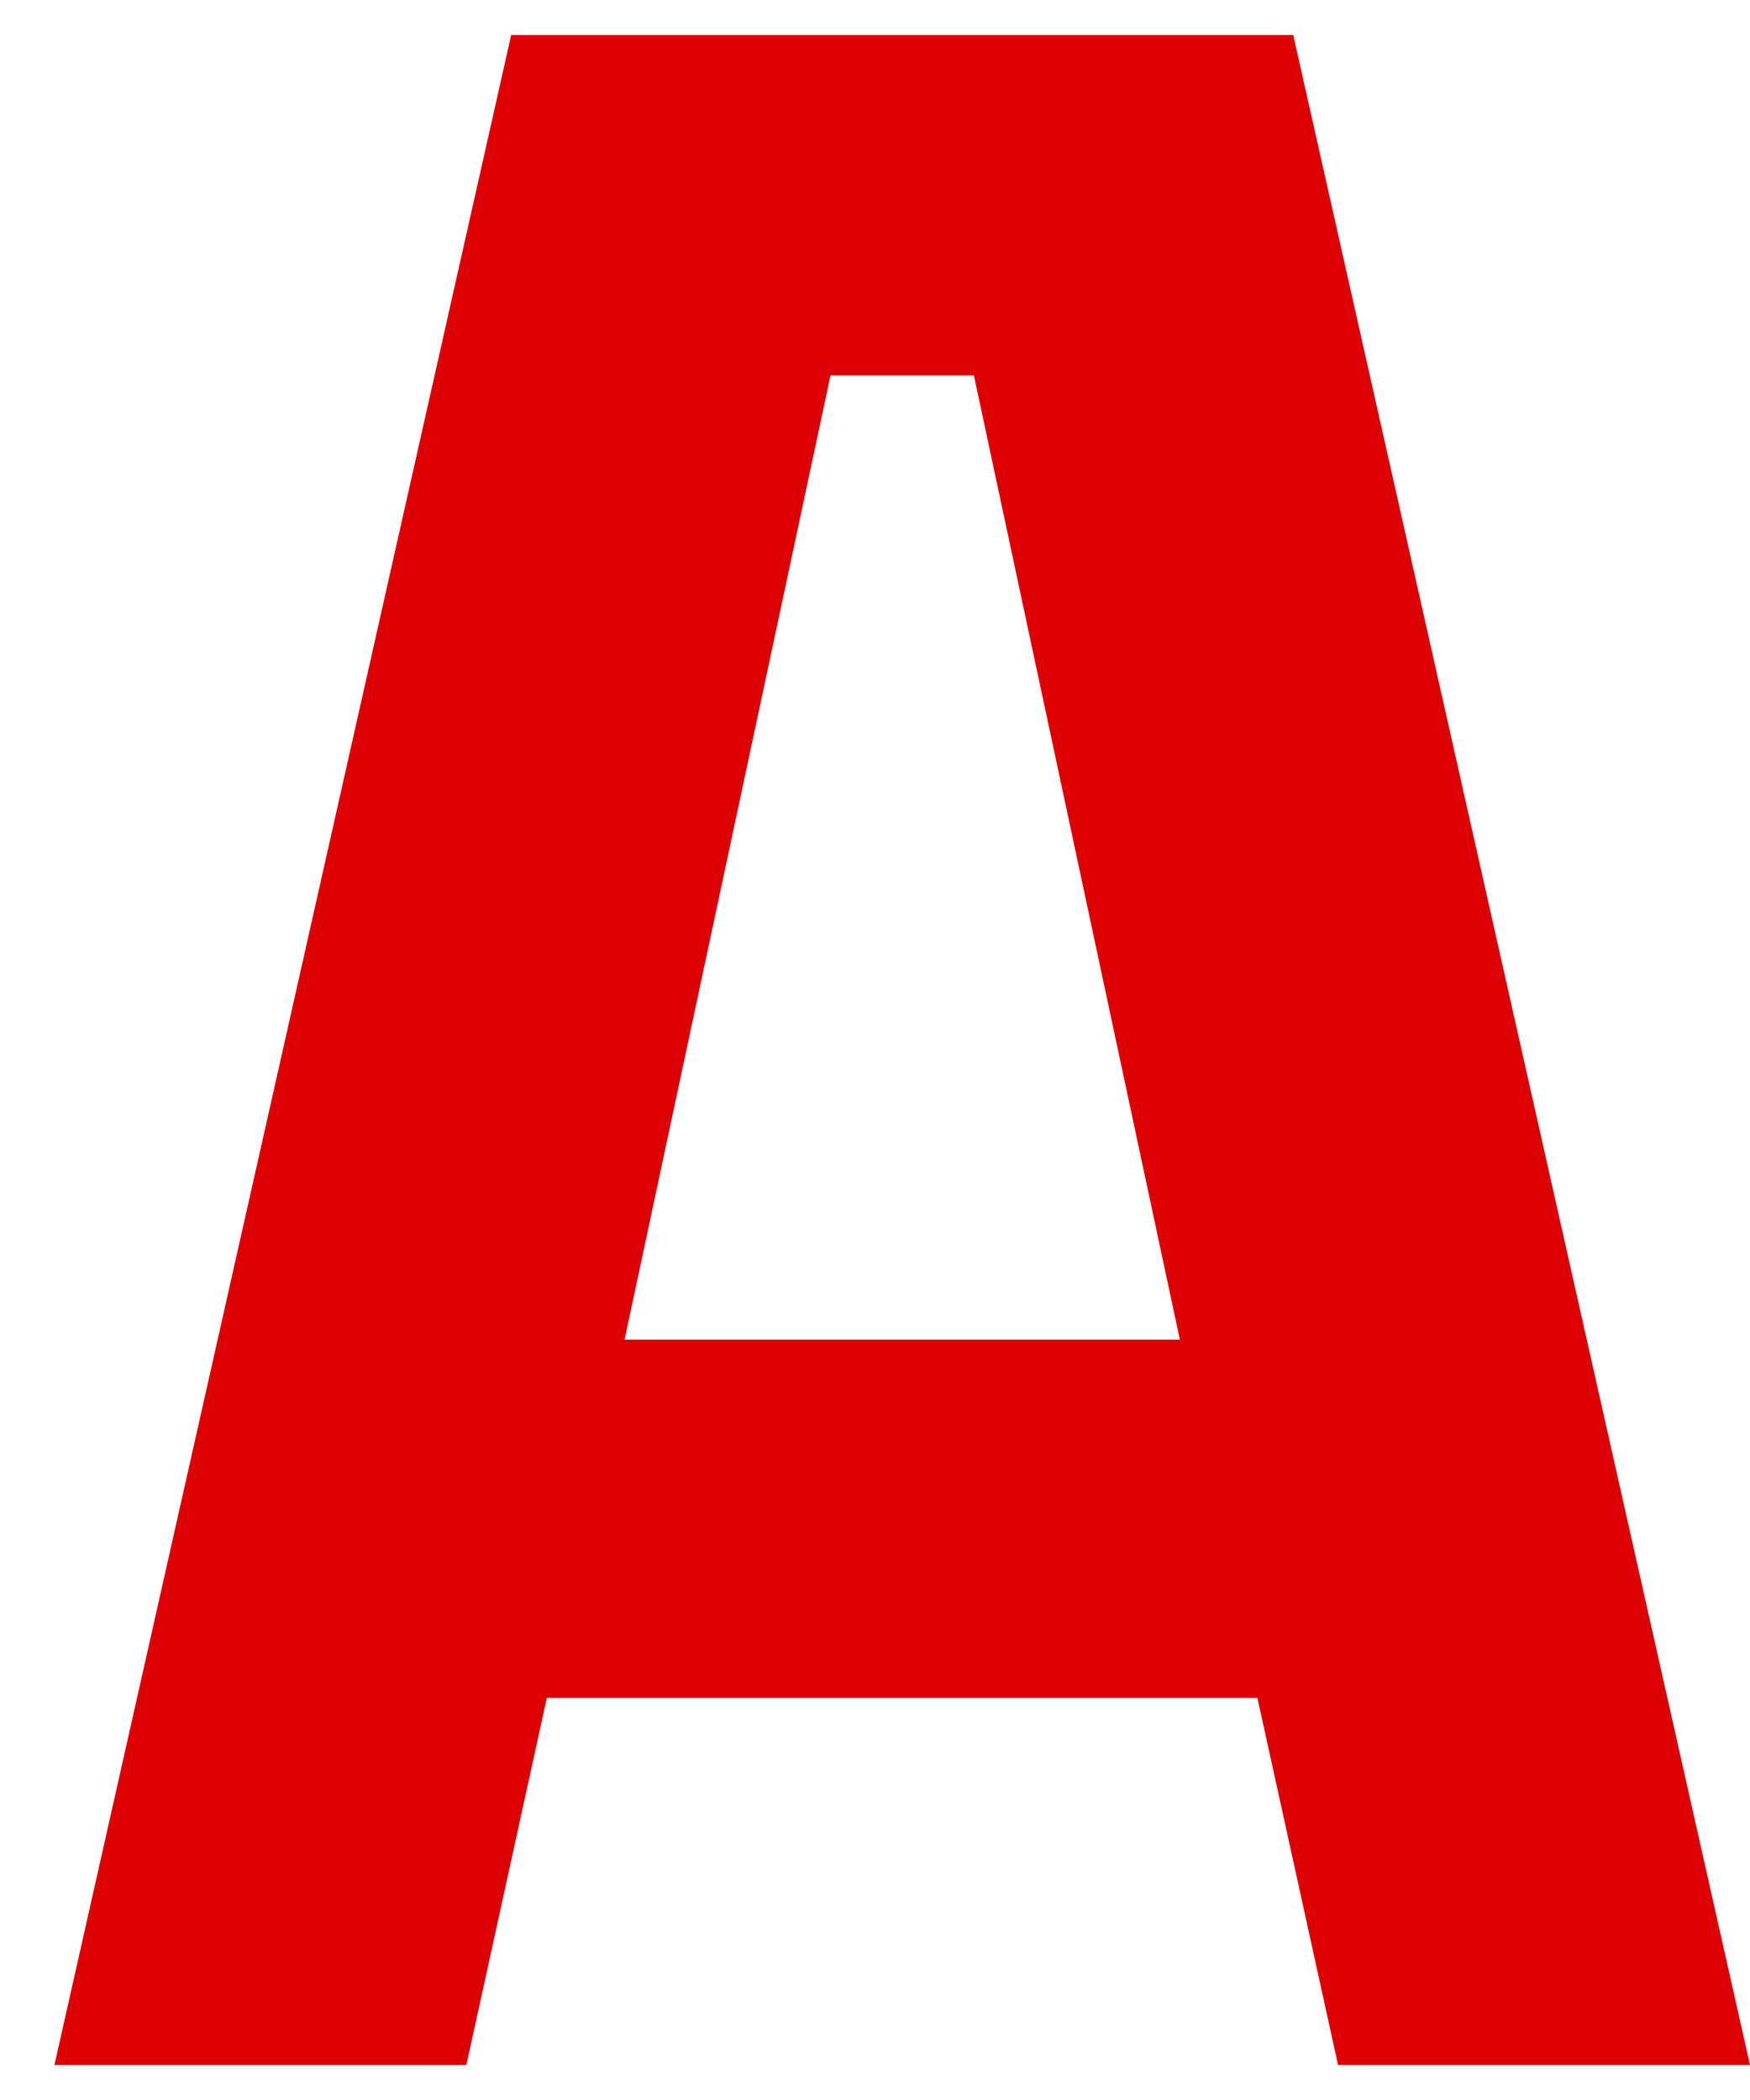 <svg width="10" height="12" viewBox="0 0 10 12" fill="none" xmlns="http://www.w3.org/2000/svg">
<path id="A" d="M0.311 11.8L2.921 0.2H7.39L10 11.8H7.646L7.185 9.702H3.125L2.665 11.8H0.311ZM4.746 2.145L3.569 7.655H6.742L5.565 2.145H4.746Z" fill="#DC0005"/>
</svg>
